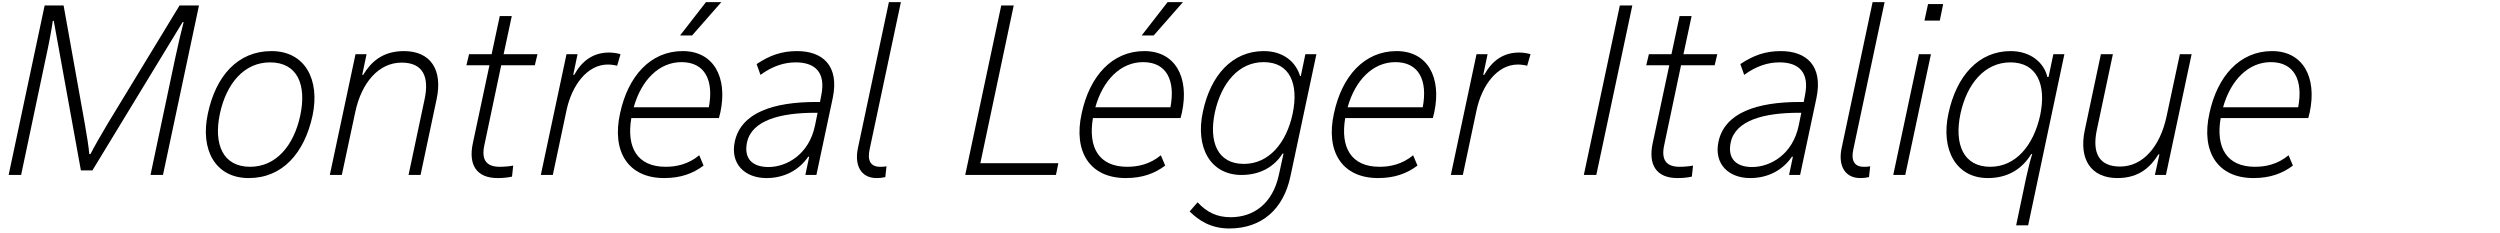 <?xml version="1.0" encoding="utf-8"?>
<!-- Generator: Adobe Illustrator 22.0.1, SVG Export Plug-In . SVG Version: 6.00 Build 0)  -->
<svg version="1.1" xmlns="http://www.w3.org/2000/svg" xmlns:xlink="http://www.w3.org/1999/xlink" x="0px" y="0px"
	 viewBox="0 0 706.272 65.849" enable-background="new 0 0 706.272 65.849" xml:space="preserve">
<g id="Layer_1">
	<g id="Hochelaga_2_">
		<path d="M49.501,16.401c0.746-3.458,1.695-7.595,2.373-10.171h-0.271L26.107,48.136h-3.255l-7.663-42.246
			h-0.271c-0.339,2.509-1.152,6.781-1.966,10.443L5.967,49.424H2.441L12.613,1.55h5.357
			l5.967,33.295c0.61,3.391,1.153,6.917,1.289,8.68h0.339c0.881-1.763,2.916-5.356,4.95-8.747
			L50.722,1.55h5.493L46.043,49.424h-3.526L49.501,16.401z"/>
		<path d="M76.698,14.434c9.426,0,13.766,8.001,11.596,18.241c-2.306,10.578-8.476,17.631-18.038,17.631
			c-9.426,0-13.766-8.002-11.528-18.241C60.966,21.486,67.137,14.434,76.698,14.434z M70.663,47.118
			c7.324,0,12.342-5.967,14.172-14.511c1.831-8.68-0.813-14.986-8.544-14.986
			c-7.323,0-12.341,5.967-14.172,14.511C60.288,40.813,63,47.118,70.663,47.118z"/>
		<path d="M100.434,15.316h3.119l-1.22,5.832h0.271c2.102-3.458,5.289-6.713,11.528-6.713
			c7.527,0,10.985,5.289,9.222,13.562l-4.543,21.428h-3.391l4.543-21.428
			c1.356-6.442-0.542-10.307-6.51-10.307c-6.442,0-11.324,5.628-13.087,13.969l-3.797,17.766h-3.39
			L100.434,15.316z"/>
		<path d="M141.598,18.435l-4.747,22.514c-0.949,4.271,0.61,6.17,4.34,6.17
			c1.289,0,2.78-0.135,3.797-0.339l-0.339,3.119c-1.221,0.271-2.509,0.407-4.069,0.407
			c-5.899,0-8.34-3.662-6.984-9.9l4.679-21.971h-6.51l0.746-3.119h6.375l2.305-10.782h3.391
			l-2.306,10.782h9.562l-0.746,3.119H141.598z"/>
		<path d="M161.942,21.147h0.271c2.238-4.001,5.357-6.306,9.9-6.306c1.017,0,2.374,0.203,3.187,0.475
			l-0.949,3.255c-0.746-0.204-1.763-0.339-2.645-0.339c-5.832,0-10.172,5.9-11.664,12.952
			l-3.865,18.241h-3.39l7.255-34.108h3.119L161.942,21.147z"/>
		<path d="M203.512,31.726l-0.407,1.628h-24.75c-1.424,8.34,1.695,13.765,9.697,13.765
			c2.983,0,6.374-0.678,9.493-3.255l1.221,2.916c-2.984,2.238-6.442,3.526-11.121,3.526
			c-10.239,0-14.85-7.527-12.477-18.241c2.238-10.579,8.612-17.63,17.699-17.63
			C201.613,14.434,205.614,21.825,203.512,31.726z M200.257,30.301
			c1.424-7.595-1.085-12.748-7.73-12.748c-6.306,0-11.324,5.018-13.494,12.748H200.257z M203.783,0.601
			l-8.273,9.426h-3.391l7.324-9.426H203.783z"/>
		<path d="M235.25,27.725l-4.611,21.699h-3.119l1.085-5.153h-0.271
			c-2.645,3.865-6.849,6.035-11.799,6.035c-6.035,0-10.307-3.933-8.951-10.308
			c1.763-8.137,10.782-11.188,22.987-11.188h1.085l0.339-1.763c1.424-6.781-1.899-9.425-7.188-9.425
			c-3.255,0-6.51,1.017-9.968,3.526l-1.085-3.051c3.797-2.509,7.12-3.662,11.46-3.662
			C232.198,14.434,237.216,18.367,235.25,27.725z M230.978,31.861h-0.678
			c-9.833,0-17.902,2.103-19.258,8.341c-1.017,4.746,1.695,6.984,6.035,6.984
			c5.221,0,11.46-3.594,13.155-11.663L230.978,31.861z"/>
		<path d="M251.12,0.601h3.391l-8.815,41.5c-0.746,3.255,0.271,5.018,2.916,5.018
			c0.61,0,1.221,0,1.831-0.135l-0.339,3.051c-0.881,0.204-1.627,0.271-2.441,0.271
			c-4.543,0-6.307-3.729-5.29-8.477L251.12,0.601z"/>
		<path d="M276.957,46.102h22.038l-0.678,3.322h-25.632l10.172-47.874h3.526L276.957,46.102z"/>
		<path d="M333.92,31.726l-0.406,1.628H308.763c-1.424,8.34,1.695,13.765,9.697,13.765
			c2.983,0,6.374-0.678,9.493-3.255l1.221,2.916c-2.984,2.238-6.442,3.526-11.121,3.526
			c-10.239,0-14.85-7.527-12.477-18.241c2.238-10.579,8.612-17.63,17.699-17.63
			C332.021,14.434,336.022,21.825,333.92,31.726z M330.665,30.301
			c1.424-7.595-1.085-12.748-7.73-12.748c-6.306,0-11.324,5.018-13.494,12.748H330.665z
			 M334.191,0.601l-8.273,9.426h-3.391l7.324-9.426H334.191z"/>
		<path d="M357.046,14.434c5.629,0,9.087,3.187,10.239,7.052h0.204l1.288-6.17h3.119l-7.323,34.447
			c-1.967,9.358-8.138,14.783-17.292,14.783c-5.153,0-8.611-2.238-11.188-4.814l2.238-2.577
			c2.712,2.916,5.56,4.204,9.357,4.204c6.374,0,11.866-3.729,13.63-12.07l1.288-5.899h-0.271
			c-2.237,3.526-6.103,6.035-11.595,6.035c-8.815,0-13.088-7.798-10.918-17.834
			C341.992,21.283,348.095,14.434,357.046,14.434z M356.979,17.553c-7.053,0-11.935,5.899-13.766,14.172
			c-1.763,8.408,0.746,14.579,8.205,14.579c7.052,0,12.002-5.899,13.766-14.172
			C366.946,23.724,364.438,17.553,356.979,17.553z"/>
		<path d="M405.194,31.726l-0.407,1.628h-24.751c-1.424,8.34,1.695,13.765,9.697,13.765
			c2.983,0,6.374-0.678,9.493-3.255l1.221,2.916c-2.983,2.238-6.442,3.526-11.121,3.526
			c-10.239,0-14.851-7.527-12.477-18.241c2.237-10.579,8.611-17.63,17.698-17.63
			C403.295,14.434,407.296,21.825,405.194,31.726z M401.939,30.301
			c1.424-7.595-1.085-12.748-7.73-12.748c-6.307,0-11.324,5.018-13.494,12.748H401.939z"/>
		<path d="M419.03,21.147h0.271c2.238-4.001,5.357-6.306,9.9-6.306c1.018,0,2.373,0.203,3.188,0.475
			l-0.95,3.255c-0.745-0.204-1.763-0.339-2.645-0.339c-5.831,0-10.171,5.9-11.663,12.952
			l-3.865,18.241h-3.391l7.256-34.108h3.119L419.03,21.147z"/>
		<path d="M450.972,49.424h-3.526l10.171-47.874h3.526L450.972,49.424z"/>
		<path d="M474.909,18.435l-4.746,22.514c-0.949,4.271,0.61,6.17,4.34,6.17
			c1.288,0,2.78-0.135,3.797-0.339l-0.339,3.119c-1.221,0.271-2.509,0.407-4.068,0.407
			c-5.899,0-8.341-3.662-6.984-9.9l4.679-21.971h-6.51l0.746-3.119h6.374l2.306-10.782h3.391
			l-2.306,10.782h9.561l-0.745,3.119H474.909z"/>
		<path d="M513.156,27.725l-4.611,21.699h-3.119l1.085-5.153h-0.271
			c-2.645,3.865-6.849,6.035-11.799,6.035c-6.035,0-10.307-3.933-8.951-10.308
			c1.764-8.137,10.782-11.188,22.988-11.188h1.085l0.339-1.763c1.424-6.781-1.898-9.425-7.188-9.425
			c-3.255,0-6.51,1.017-9.968,3.526l-1.085-3.051c3.798-2.509,7.12-3.662,11.46-3.662
			C510.104,14.434,515.122,18.367,513.156,27.725z M508.884,31.861h-0.678
			c-9.833,0-17.902,2.103-19.258,8.341c-1.018,4.746,1.695,6.984,6.035,6.984
			c5.221,0,11.459-3.594,13.154-11.663L508.884,31.861z"/>
		<path d="M529.025,0.601h3.391l-8.815,41.5c-0.746,3.255,0.271,5.018,2.916,5.018
			c0.61,0,1.221,0,1.831-0.135l-0.339,3.051c-0.882,0.204-1.628,0.271-2.441,0.271
			c-4.543,0-6.307-3.729-5.289-8.477L529.025,0.601z"/>
		<path d="M542.114,15.316h3.391l-7.256,34.108h-3.391L542.114,15.316z M544.69,1.143h4.272l-0.949,4.679
			h-4.34L544.69,1.143z"/>
		<path d="M568.019,14.434c5.764,0,9.493,3.39,10.375,7.323h0.339l1.356-6.442h3.119l-10.239,48.349
			h-3.391l2.848-13.562c0.543-2.441,1.221-5.222,1.695-6.578h-0.271
			c-2.51,4.068-6.442,6.781-12.274,6.781c-8.95,0-13.358-8.002-11.12-18.241
			C552.693,21.486,558.932,14.434,568.019,14.434z M562.255,47.118c7.188,0,12.206-5.967,14.104-14.511
			c1.831-8.68-0.882-14.986-8.408-14.986c-7.188,0-12.274,5.967-14.104,14.511
			C552.016,40.813,554.728,47.118,562.255,47.118z"/>
		<path d="M611.895,49.424h-3.119l1.288-5.831h-0.271c-2.17,3.458-5.356,6.713-11.596,6.713
			c-7.459,0-10.984-5.289-9.222-13.562l4.543-21.428h3.391l-4.543,21.428
			c-1.356,6.442,0.61,10.308,6.577,10.308c6.442,0,11.257-5.628,13.088-13.969l3.797-17.767h3.323
			L611.895,49.424z"/>
		<path d="M652.516,31.726l-0.407,1.628h-24.751c-1.424,8.34,1.695,13.765,9.697,13.765
			c2.983,0,6.374-0.678,9.493-3.255l1.221,2.916c-2.983,2.238-6.442,3.526-11.121,3.526
			c-10.239,0-14.851-7.527-12.477-18.241c2.237-10.579,8.611-17.63,17.698-17.63
			C650.616,14.434,654.617,21.825,652.516,31.726z M649.261,30.301
			c1.424-7.595-1.085-12.748-7.73-12.748c-6.307,0-11.324,5.018-13.494,12.748H649.261z"/>
	</g>
</g>
<g id="Layer_2" opacity="0.66">
</g>
</svg>

